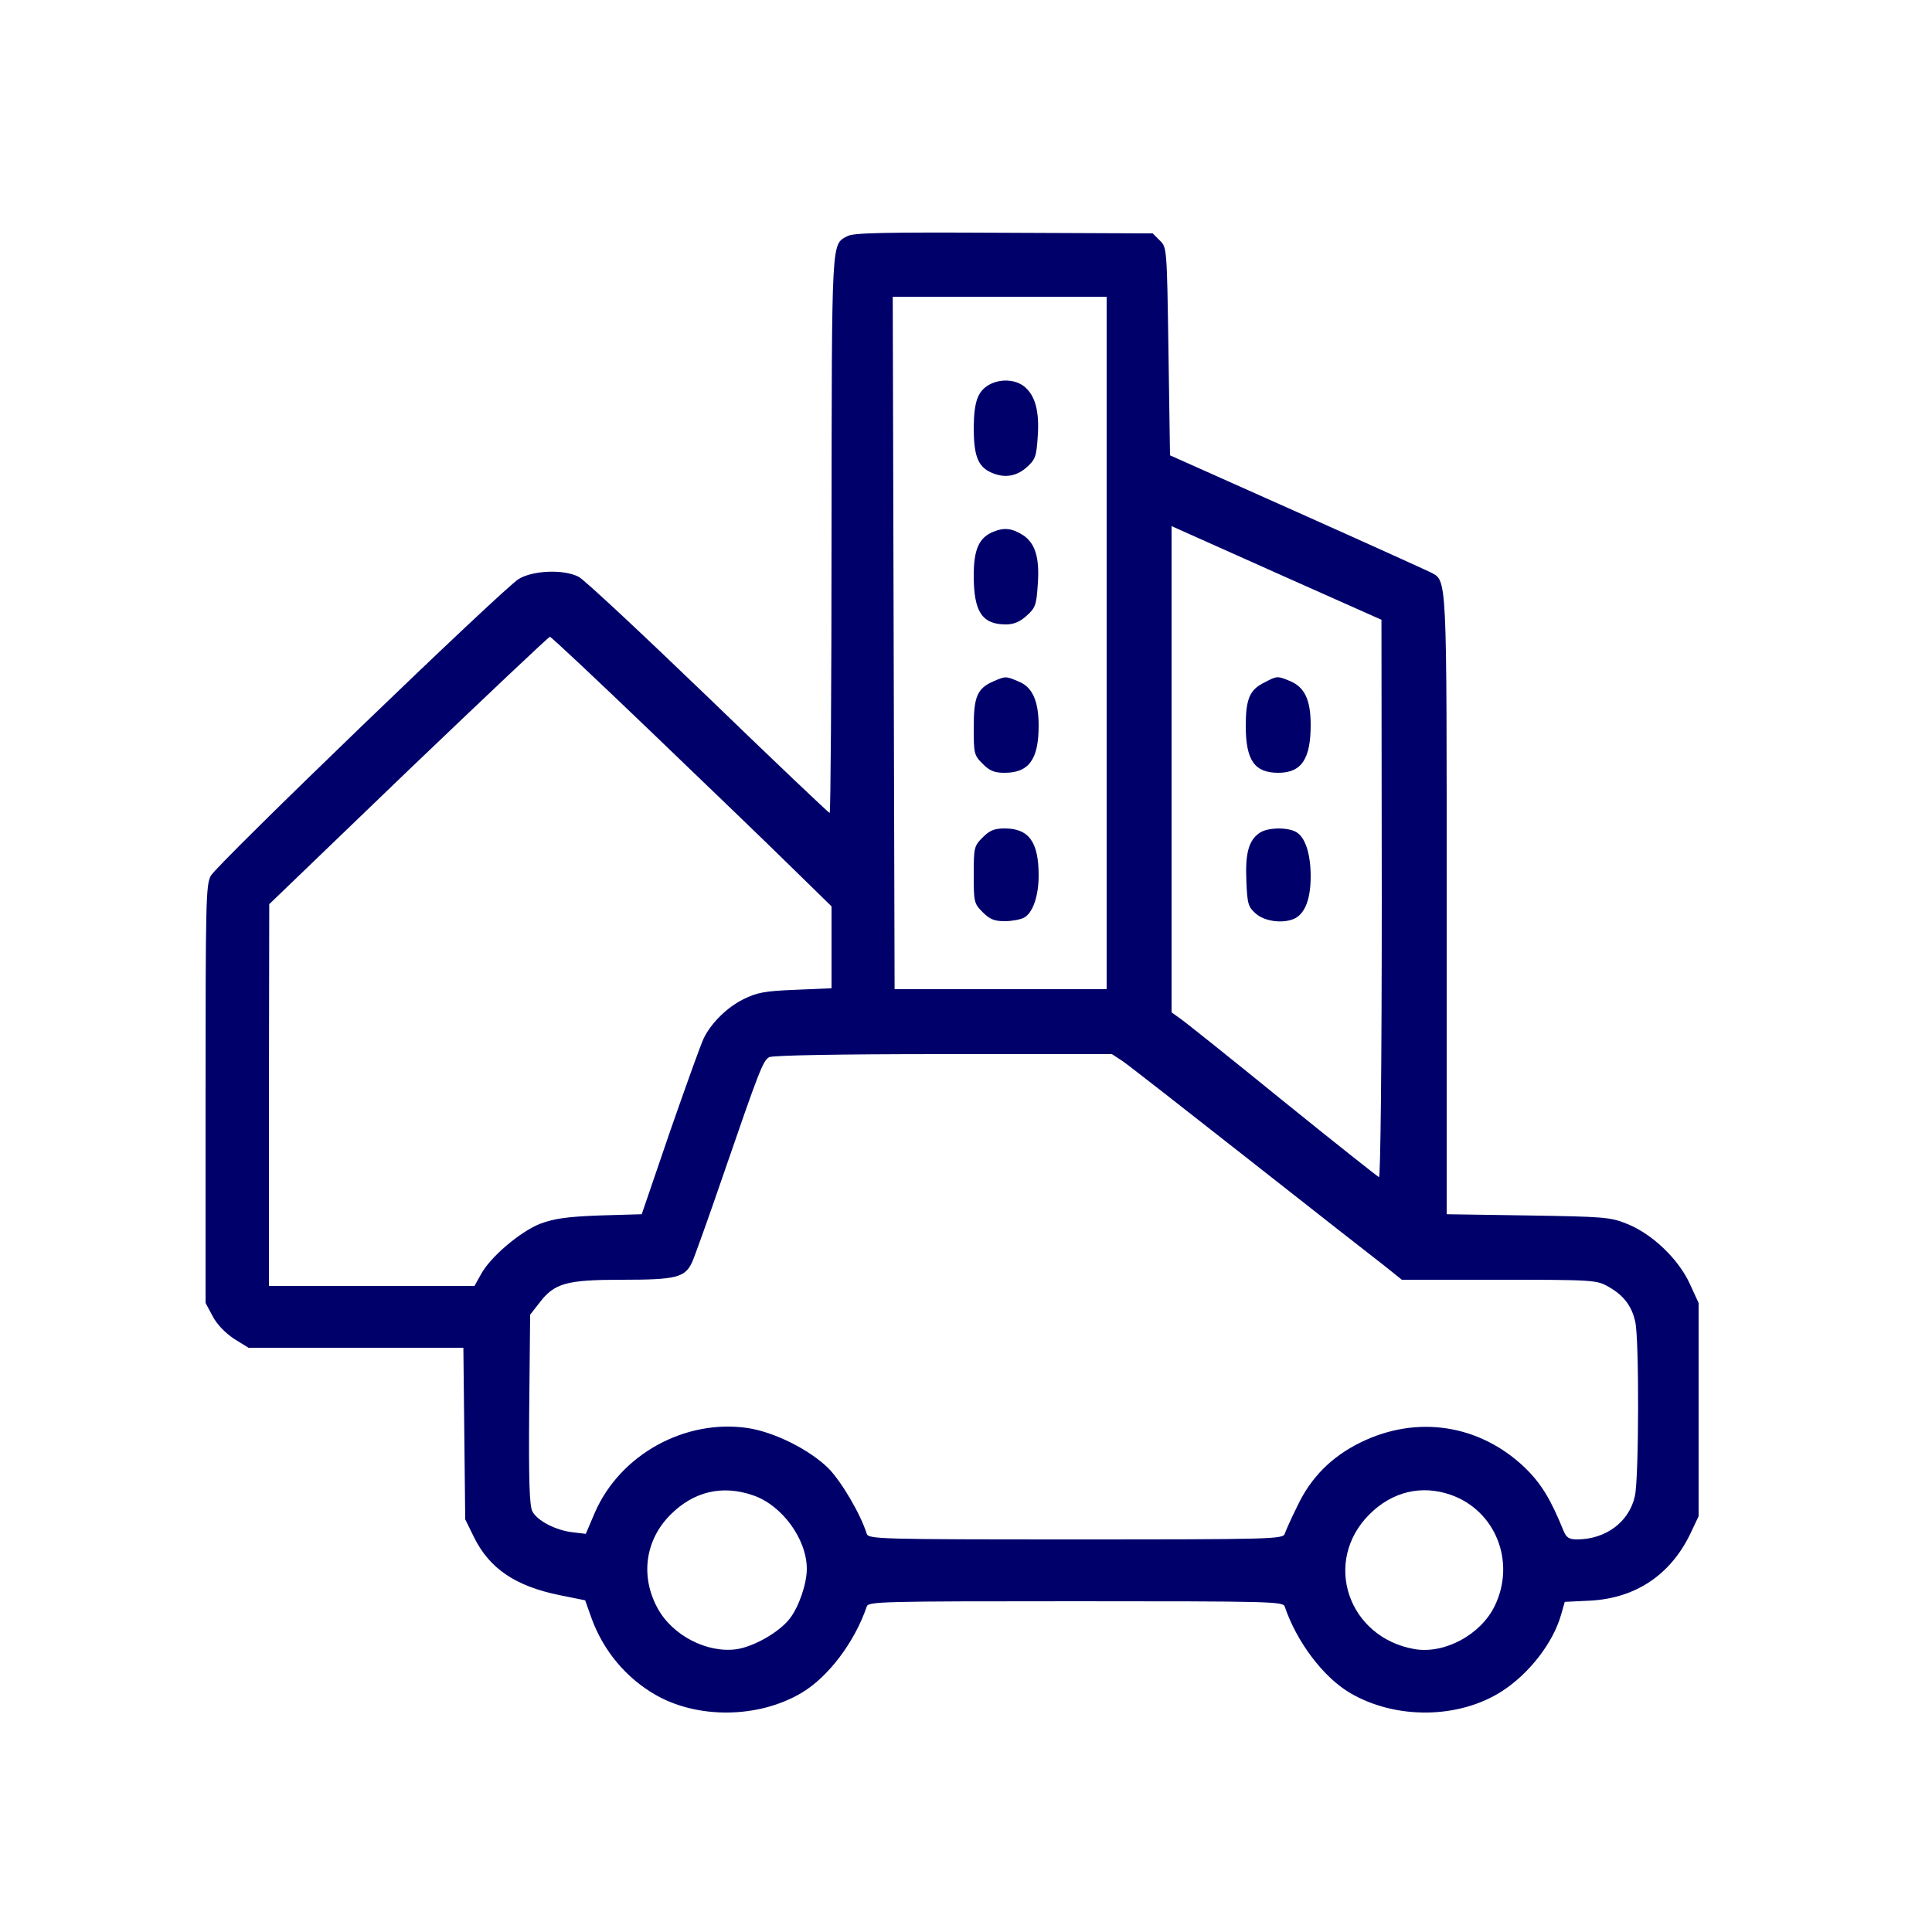 <?xml version="1.0" encoding="UTF-8" standalone="no"?>
<svg xmlns="http://www.w3.org/2000/svg" xmlns:cc="http://creativecommons.org/ns#" xmlns:dc="http://purl.org/dc/elements/1.1/" xmlns:inkscape="http://www.inkscape.org/namespaces/inkscape" xmlns:rdf="http://www.w3.org/1999/02/22-rdf-syntax-ns#" xmlns:sodipodi="http://sodipodi.sourceforge.net/DTD/sodipodi-0.dtd" xmlns:svg="http://www.w3.org/2000/svg" height="625" id="svg18" inkscape:version="0.92.4 (5da689c313, 2019-01-14)" preserveAspectRatio="xMidYMid meet" sodipodi:docname="mobility-and-infra-blue.svg" version="1.0" viewBox="0 0 625 625" width="625">
  <defs id="defs22"/>
  <sodipodi:namedview bordercolor="#666666" borderopacity="1" gridtolerance="10" guidetolerance="10" id="namedview20" inkscape:current-layer="svg18" inkscape:cx="-22.951977" inkscape:cy="416.66667" inkscape:pageopacity="0" inkscape:pageshadow="2" inkscape:window-height="1017" inkscape:window-maximized="1" inkscape:window-width="1920" inkscape:window-x="-8" inkscape:window-y="409" inkscape:zoom="0.2832" objecttolerance="10" pagecolor="#ffffff" showgrid="false"/>
  <g id="g16" style="fill:#00006b;stroke:none;fill-opacity:1" transform="matrix(0.1,0,0,-0.1,0,625)">
    <path d="m 2741,5486 c -52,-29 -50,5 -51,-963 0,-497 -3,-903 -6,-903 -3,0 -180,168 -393,374 -213,205 -401,381 -419,390 -48,25 -148,21 -194,-7 -51,-31 -975,-922 -996,-960 -16,-29 -17,-86 -17,-707 v -675 l 23,-43 c 14,-27 41,-54 69,-73 l 47,-29 h 347 348 l 3,-277 3,-278 28,-57 c 50,-102 134,-159 276,-188 l 84,-17 21,-59 c 38,-104 111,-192 207,-247 136,-78 332,-76 471,6 87,51 173,165 212,280 5,16 46,17 676,17 630,0 671,-1 676,-17 39,-115 125,-229 212,-280 147,-86 351,-84 491,6 88,57 165,156 191,247 l 12,42 83,4 c 147,8 260,84 324,218 l 26,55 v 345 345 l -29,63 c -37,80 -122,161 -203,193 -54,22 -75,23 -320,27 l -263,4 v 1000 c 0,1084 2,1048 -53,1077 -12,6 -206,94 -432,195 l -410,183 -5,336 c -5,334 -5,337 -28,359 l -23,23 -482,2 c -388,2 -487,0 -506,-11 z M 3580,4170 V 3050 h -343 -343 l -3,1120 -3,1120 h 346 346 z m 890,-828 c 0,-527 -4,-902 -9,-900 -5,2 -145,113 -312,248 -166,135 -315,254 -331,265 l -28,20 v 786 787 l 340,-152 339,-151 z m -2364,541 c 175,-168 379,-364 452,-436 l 132,-129 v -133 -132 l -117,-5 c -101,-4 -125,-9 -169,-31 -52,-26 -103,-76 -127,-125 -8,-15 -56,-149 -108,-298 l -93,-272 -136,-4 c -107,-4 -147,-10 -193,-27 -65,-26 -162,-108 -192,-165 l -20,-36 H 1203 870 v 618 l 1,617 450,433 c 248,237 454,432 458,432 4,0 151,-138 327,-307 z M 3632,2817 c 19,-13 202,-156 408,-318 206,-162 401,-315 435,-341 l 60,-48 h 315 c 307,0 316,-1 354,-23 48,-27 75,-62 86,-113 13,-55 12,-502 -1,-563 -18,-84 -94,-141 -188,-141 -25,0 -34,6 -43,28 -42,103 -72,153 -127,206 -146,138 -347,169 -529,80 -94,-46 -161,-113 -205,-206 -20,-40 -38,-81 -41,-90 -5,-17 -46,-18 -676,-18 -630,0 -671,1 -676,18 -21,66 -82,169 -124,212 -61,60 -172,116 -259,130 -204,31 -415,-85 -497,-274 l -29,-68 -42,5 c -54,6 -115,37 -131,68 -9,18 -12,99 -10,330 l 3,306 29,37 c 49,65 87,76 269,76 174,0 203,7 226,57 7,15 53,143 101,283 116,337 128,368 148,380 11,6 225,10 563,10 h 546 z M 2435,1413 c 94,-31 175,-142 175,-238 0,-48 -25,-122 -55,-161 -33,-43 -114,-90 -171,-99 -96,-14 -209,44 -257,133 -56,103 -40,220 42,302 75,75 167,97 266,63 z m 2256,2 c 147,-50 214,-218 144,-361 -45,-92 -161,-155 -258,-139 -216,37 -300,283 -147,436 73,73 167,96 261,64 z" id="path2" inkscape:connector-curvature="0" style="fill:#00006b;fill-opacity:1"/>
    <path d="m 3201,5006 c -38,-21 -50,-55 -51,-138 0,-88 12,-124 51,-144 44,-22 85,-17 120,14 28,25 32,35 36,99 6,83 -8,134 -44,163 -29,23 -77,25 -112,6 z" id="path4" inkscape:connector-curvature="0" style="fill:#00006b;fill-opacity:1"/>
    <path d="m 3214,4530 c -47,-19 -64,-57 -64,-142 0,-117 27,-158 104,-158 25,0 45,8 67,28 28,25 32,35 36,99 7,89 -8,138 -51,164 -33,20 -58,23 -92,9 z" id="path6" inkscape:connector-curvature="0" style="fill:#00006b;fill-opacity:1"/>
    <path d="m 3214,4046 c -53,-23 -64,-50 -64,-149 0,-85 1,-90 29,-118 23,-23 38,-29 71,-29 78,0 110,43 110,152 0,80 -20,125 -64,143 -42,18 -43,18 -82,1 z" id="path8" inkscape:connector-curvature="0" style="fill:#00006b;fill-opacity:1"/>
    <path d="m 3179,3541 c -28,-28 -29,-33 -29,-121 0,-88 1,-93 29,-121 23,-23 38,-29 71,-29 23,0 50,5 62,11 29,15 48,70 48,137 0,109 -32,152 -110,152 -33,0 -48,-6 -71,-29 z" id="path10" inkscape:connector-curvature="0" style="fill:#00006b;fill-opacity:1"/>
    <path d="m 4090,4042 c -47,-23 -60,-53 -60,-140 0,-111 28,-152 105,-152 75,0 105,44 105,155 0,80 -19,121 -65,141 -43,18 -43,18 -85,-4 z" id="path12" inkscape:connector-curvature="0" style="fill:#00006b;fill-opacity:1"/>
    <path d="m 4074,3555 c -35,-24 -46,-67 -42,-156 3,-74 6,-83 31,-105 30,-26 92,-33 128,-14 32,18 49,64 49,135 0,74 -18,128 -48,144 -29,16 -94,14 -118,-4 z" id="path14" inkscape:connector-curvature="0" style="fill:#00006b;fill-opacity:1"/>
  </g>
</svg>
